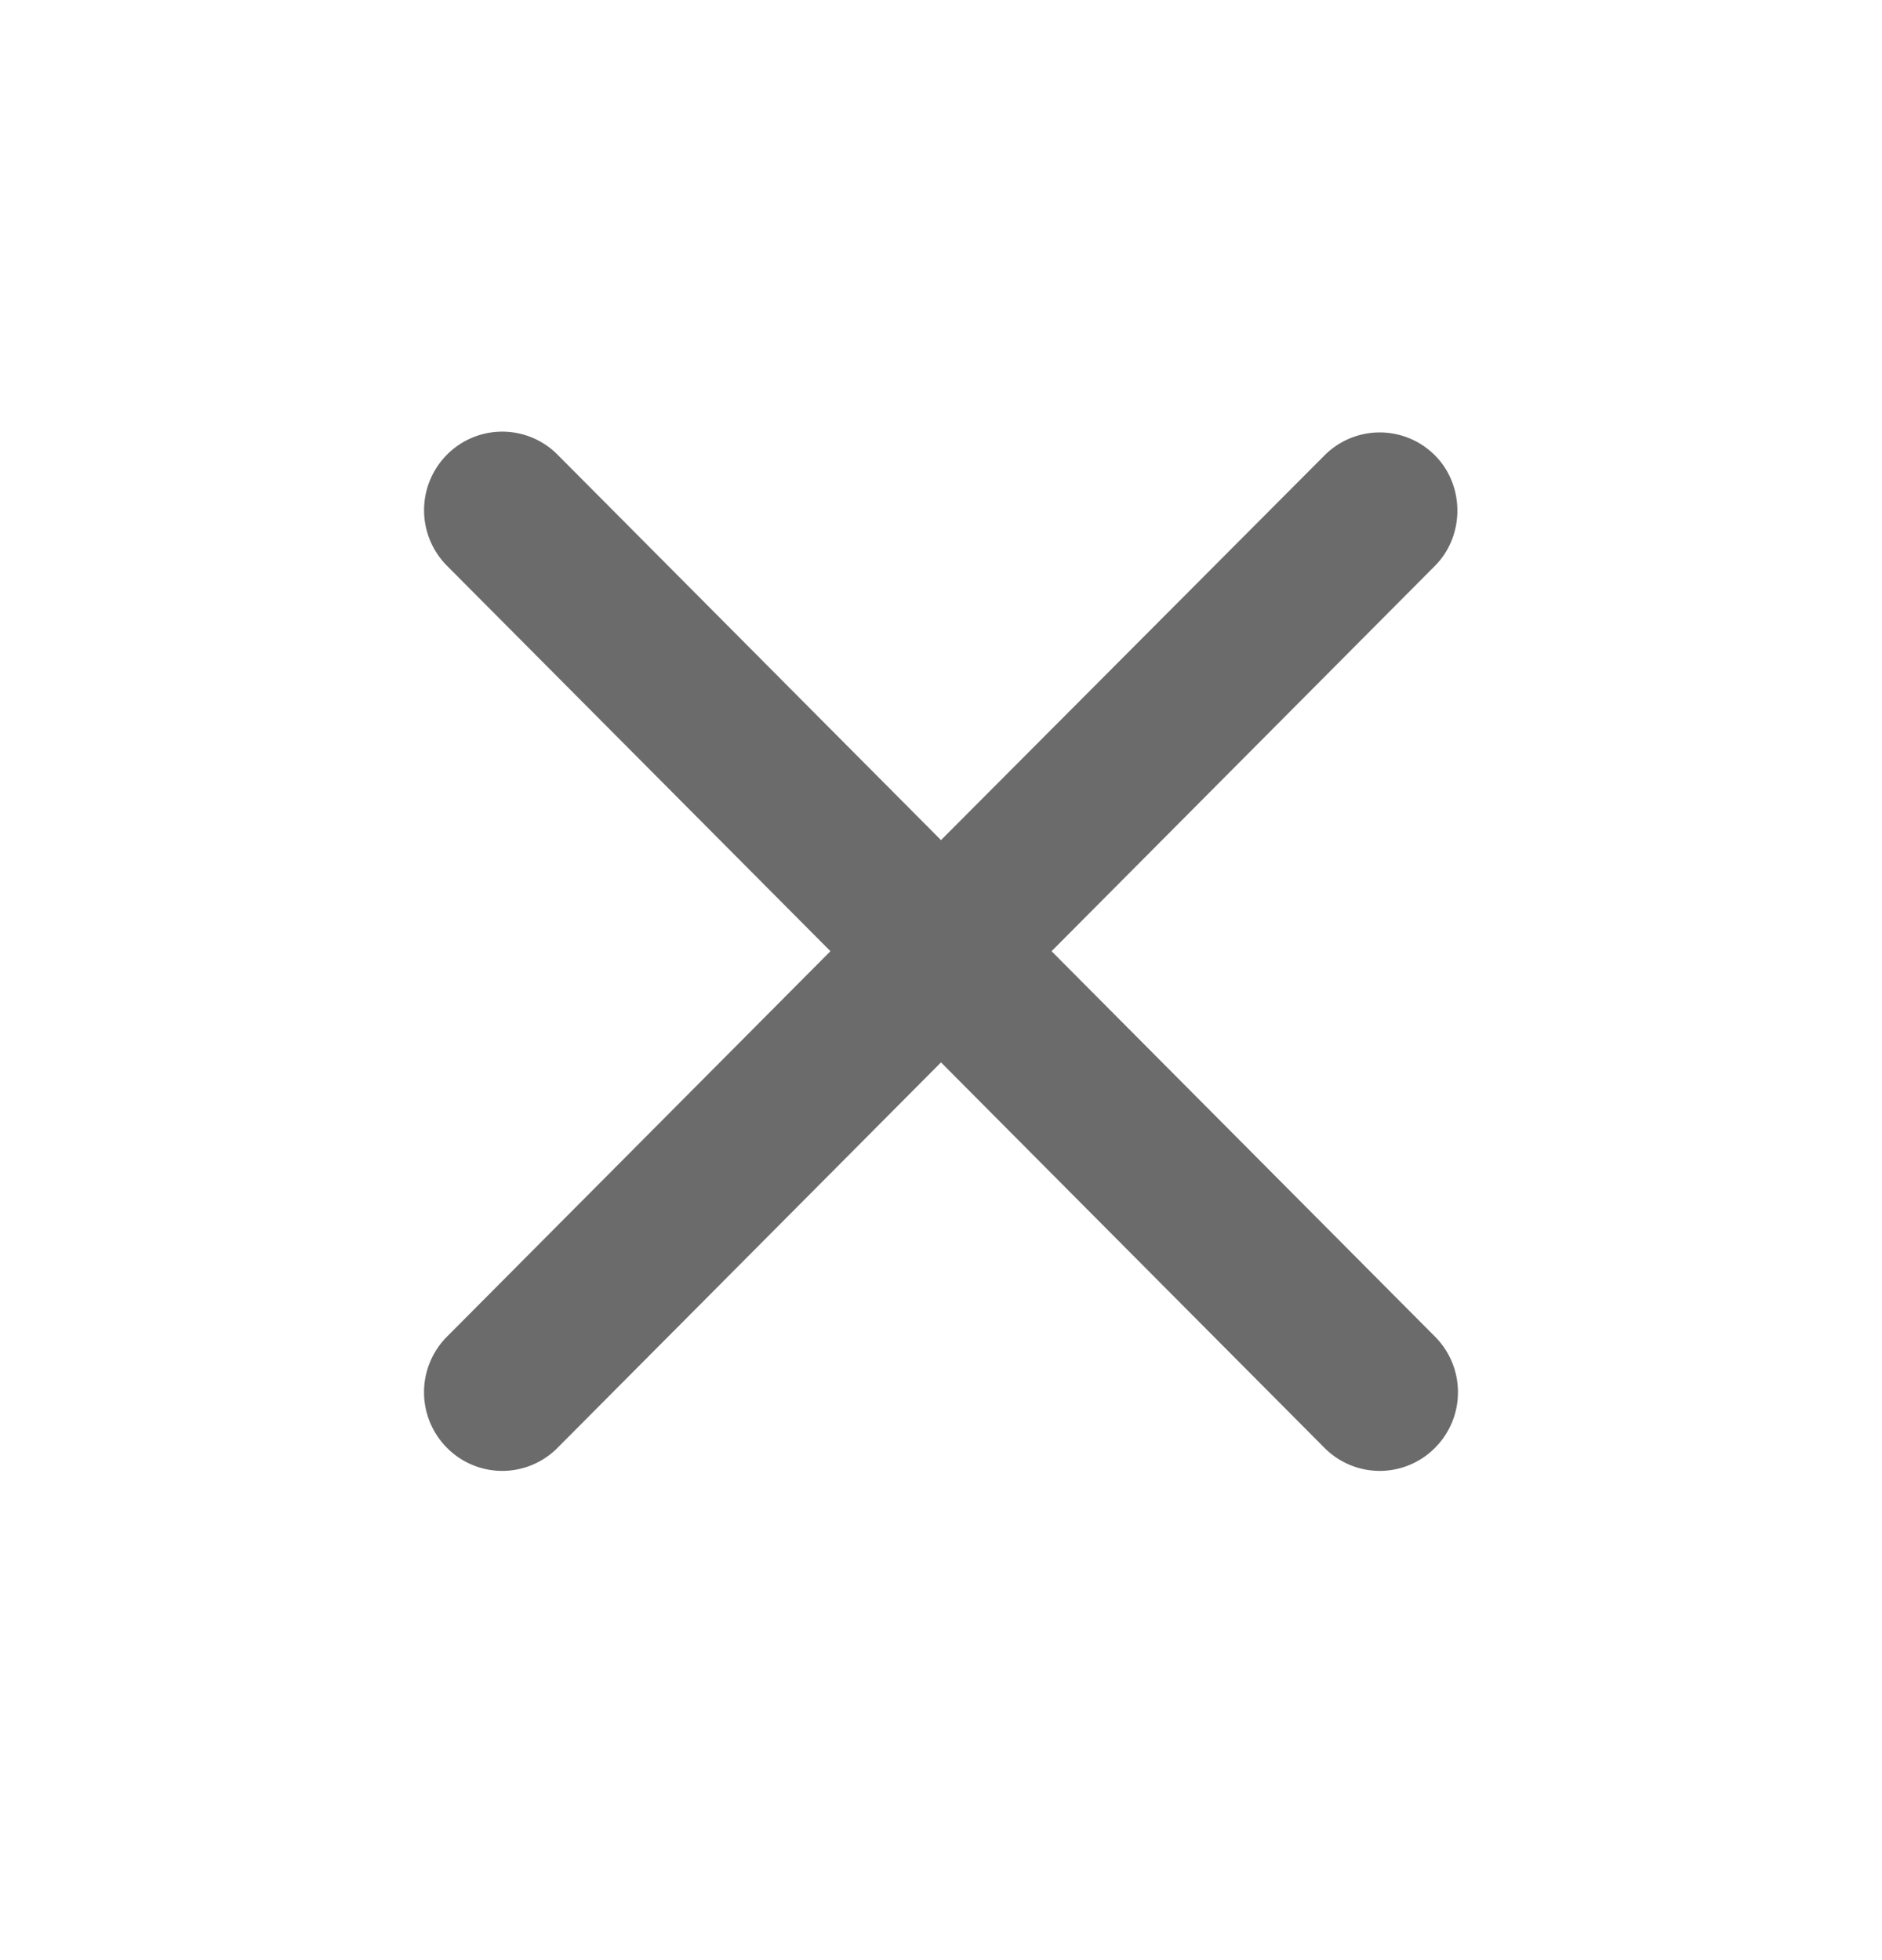 <svg width="24" height="25" viewBox="0 0 24 25" xmlns="http://www.w3.org/2000/svg">
    <path d="M18.3 5.809a.993.993 0 0 0-1.41 0L12 10.715 7.11 5.799a.993.993 0 0 0-1.41 0 1.005 1.005 0 0 0 0 1.417l4.89 4.916-4.89 4.916a1.005 1.005 0 0 0 0 1.418.992.992 0 0 0 1.41 0L12 13.55l4.89 4.916a.992.992 0 0 0 1.41 0c.39-.392.39-1.026 0-1.418l-4.89-4.916 4.89-4.916c.38-.382.38-1.025 0-1.407z" fill="#6B6B6B" fill-rule="evenodd"/>
</svg>
